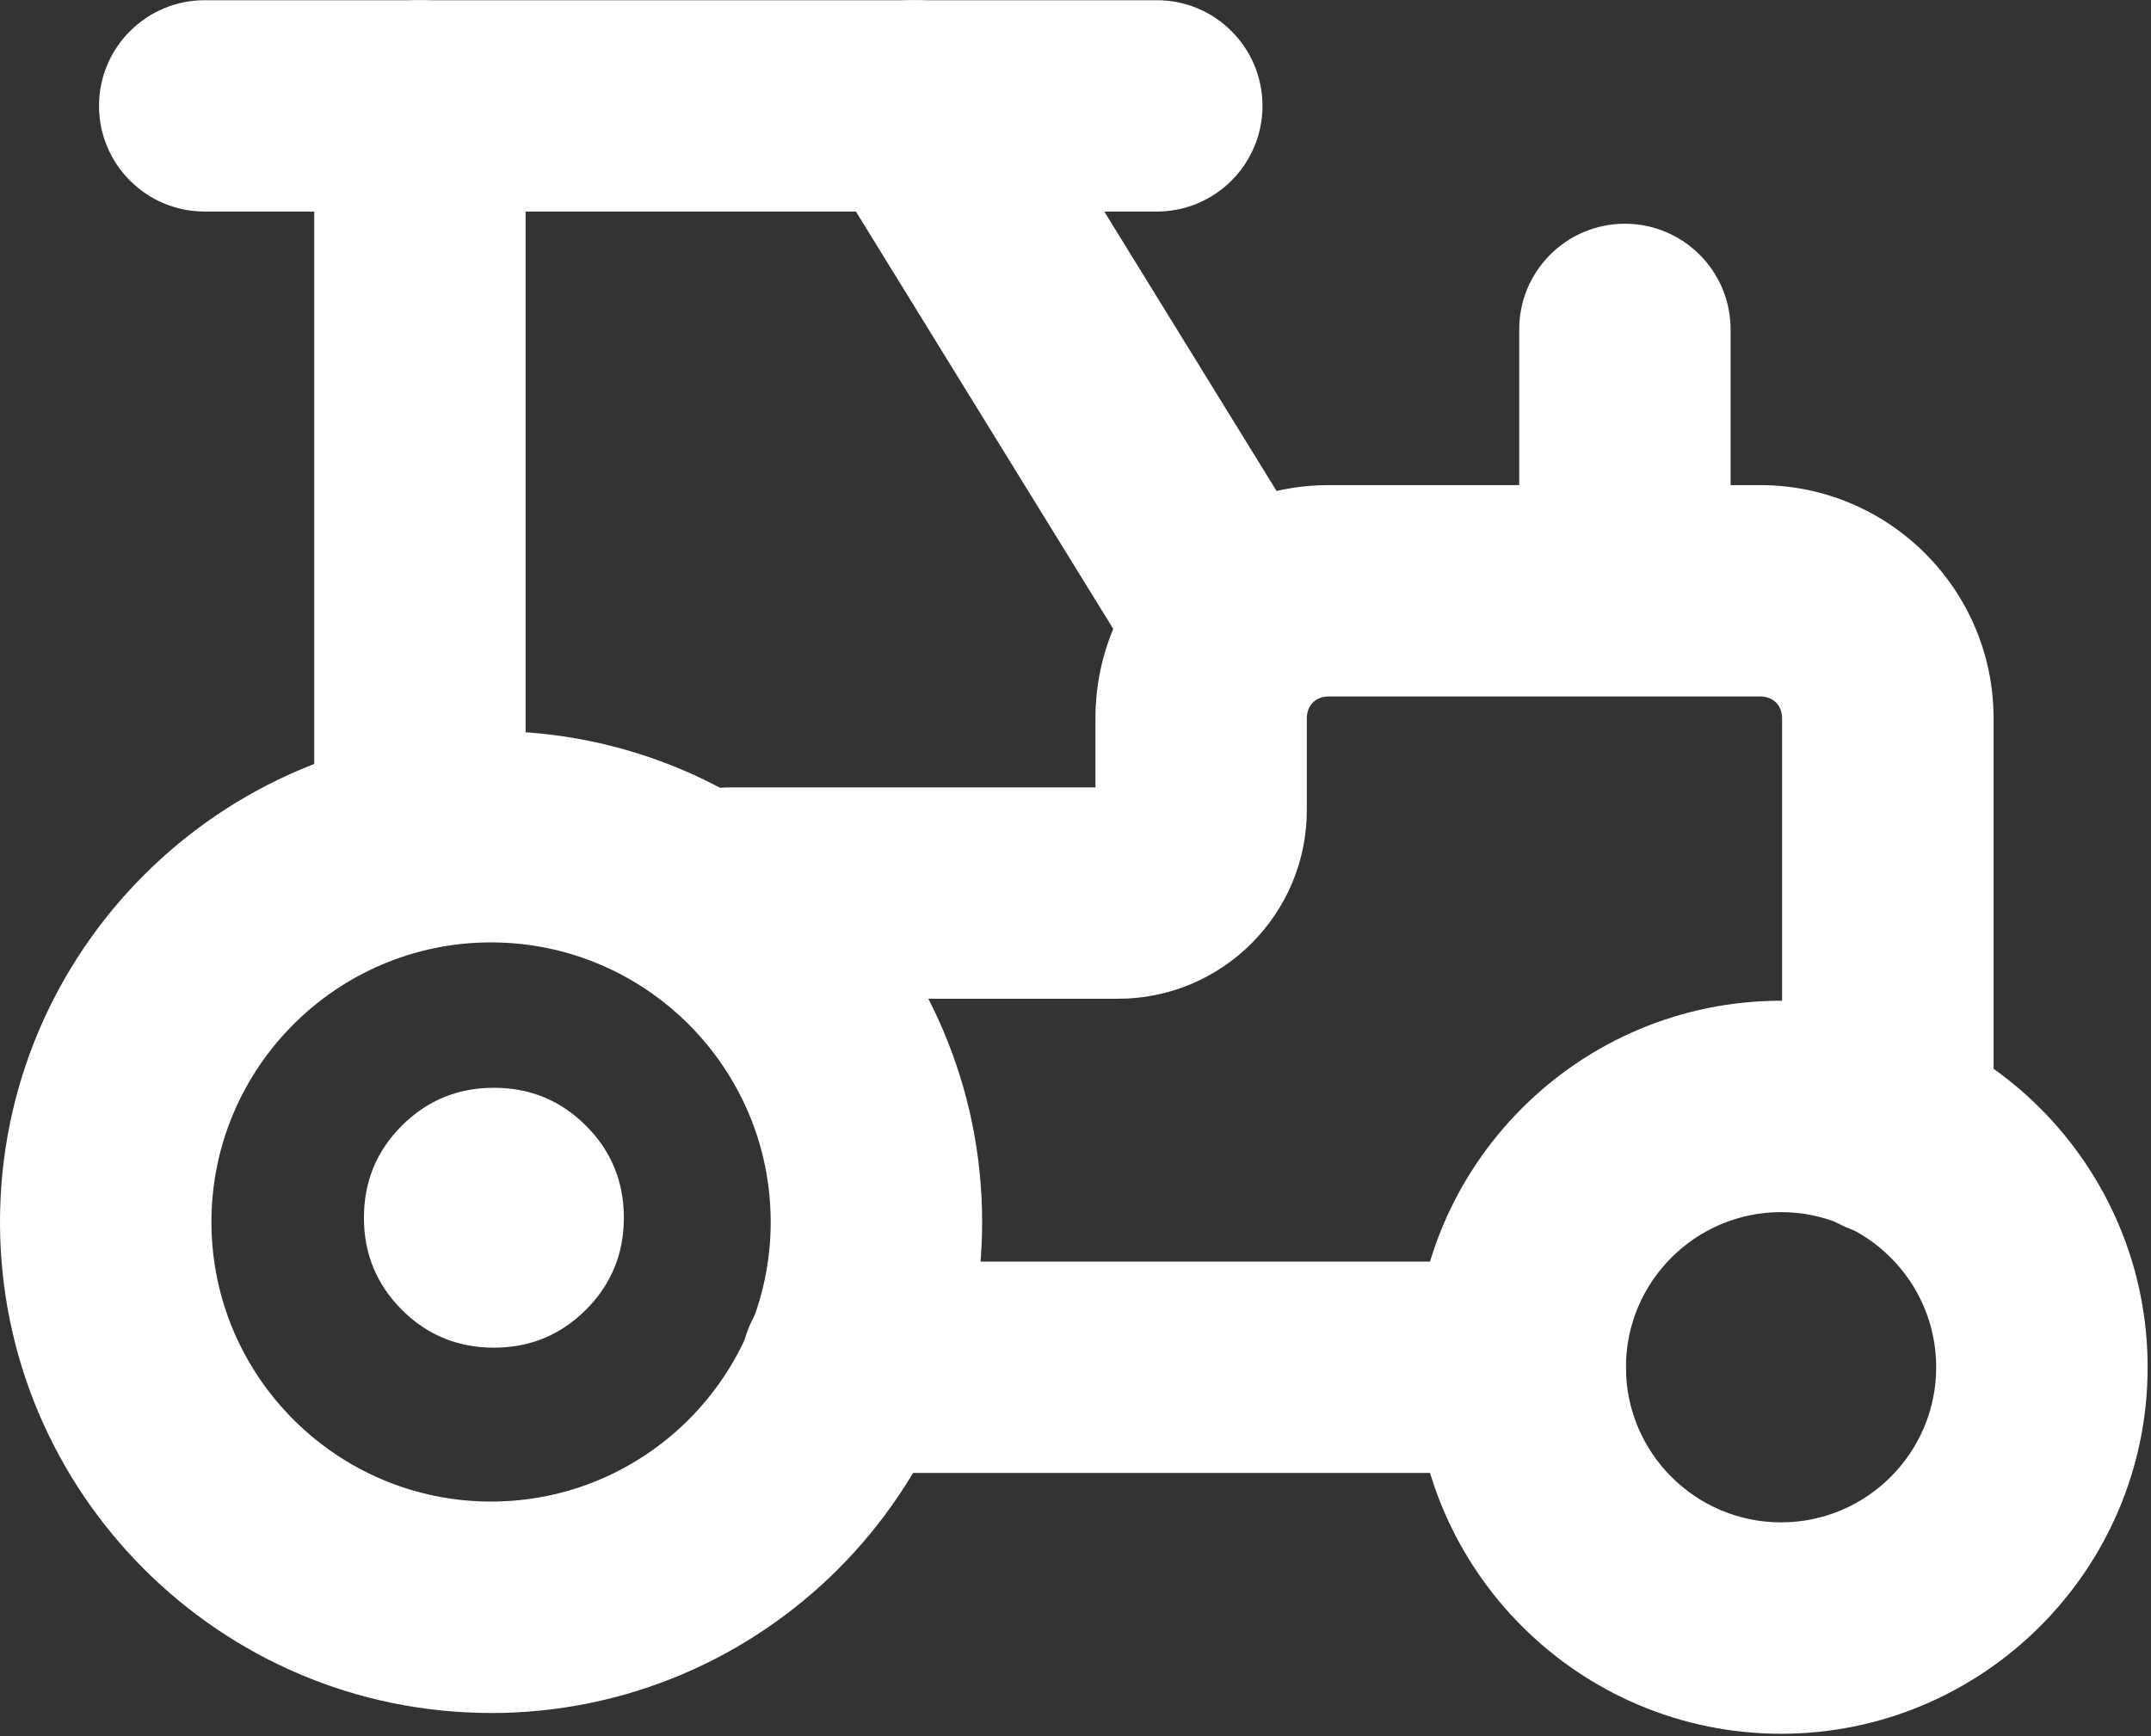 <?xml version="1.0" encoding="UTF-8"?>
<svg xmlns="http://www.w3.org/2000/svg" xmlns:xlink="http://www.w3.org/1999/xlink" width="358px" height="289px" viewBox="0 0 358 289" version="1.1">
  <rect x="0" y="0" width="358" height="289" fill="#333333" stroke="none"/>
  <title>Group</title>
  <g id="Page-1" stroke="none" stroke-width="1" fill="none" fill-rule="evenodd">
    <g id="Artboard" transform="translate(-130, -150)" fill="#FFFFFF" fill-rule="nonzero">
      <g id="Group" transform="translate(130, 150.023)">
        <path d="M81.73,156.851 C56.07,156.851 35.19,177.731 35.19,203.391 C35.19,229.051 56.07,249.931 81.73,249.931 C107.39,249.931 128.27,229.051 128.27,203.391 C128.27,177.731 107.39,156.851 81.73,156.851 M81.73,285.121 C36.66,285.131 0,248.461 0,203.401 C0,158.341 36.66,121.671 81.73,121.671 C126.8,121.671 163.46,158.331 163.46,203.401 C163.46,248.471 126.8,285.131 81.73,285.131" id="Shape"></path>
        <path d="M296.43,201.751 C282.19,201.751 270.61,213.331 270.61,227.571 C270.61,241.811 282.19,253.391 296.43,253.391 C310.67,253.391 322.25,241.811 322.25,227.571 C322.25,213.331 310.67,201.751 296.43,201.751 M296.43,288.581 C262.79,288.581 235.42,261.211 235.42,227.571 C235.42,193.931 262.79,166.561 296.43,166.561 C330.07,166.561 357.44,193.931 357.44,227.571 C357.44,261.211 330.07,288.581 296.43,288.581" id="Shape"></path>
        <path d="M253.01,245.161 L140.93,245.161 C131.21,245.161 123.34,237.281 123.34,227.571 C123.34,217.861 131.22,209.981 140.93,209.981 L253.01,209.981 C262.73,209.981 270.6,217.861 270.6,227.571 C270.6,237.281 262.72,245.161 253.01,245.161" id="Path"></path>
        <path d="M314.19,205.691 C304.47,205.691 296.6,197.811 296.6,188.101 L296.6,119.531 C296.6,117.401 295.11,115.911 292.98,115.911 L221.12,115.911 C218.99,115.911 217.5,117.401 217.5,119.531 L217.5,134.821 C217.5,152.141 203.41,166.231 186.09,166.231 L121.38,166.231 C111.66,166.231 103.79,158.351 103.79,148.641 C103.79,138.931 111.67,131.051 121.38,131.051 L182.32,131.051 L182.32,119.541 C182.32,98.141 199.73,80.731 221.13,80.731 L292.99,80.731 C314.39,80.731 331.8,98.141 331.8,119.541 L331.8,188.121 C331.8,197.841 323.92,205.711 314.21,205.711" id="Path"></path>
        <path d="M69.89,151.251 C60.17,151.251 52.3,143.371 52.3,133.661 L52.3,17.601 C52.3,7.881 60.18,0.011 69.89,0.011 C79.6,0.011 87.48,7.891 87.48,17.601 L87.48,133.651 C87.48,143.371 79.6,151.241 69.89,151.241" id="Path"></path>
        <path d="M201.3,114.691 C195.4,114.691 189.63,111.721 186.31,106.331 L137.3,26.831 C132.2,18.561 134.77,7.721 143.04,2.621 C151.31,-2.479 162.15,0.091 167.25,8.361 L216.26,87.861 C221.36,96.131 218.79,106.971 210.52,112.071 C207.64,113.841 204.45,114.691 201.3,114.691" id="Path"></path>
        <path d="M192.53,35.191 L34.07,35.191 C24.35,35.191 16.48,27.311 16.48,17.601 C16.48,7.891 24.36,0.011 34.07,0.011 L192.53,0.011 C202.25,0.011 210.12,7.891 210.12,17.601 C210.12,27.311 202.24,35.191 192.53,35.191" id="Path"></path>
        <path d="M270.44,102.831 C260.72,102.831 252.85,94.951 252.85,85.241 L252.85,54.811 C252.85,45.091 260.73,37.221 270.44,37.221 C280.15,37.221 288.03,45.101 288.03,54.811 L288.03,85.241 C288.03,94.961 280.15,102.831 270.44,102.831" id="Path"></path>
        <path d="M82.2,224.311 C76.19,224.311 71.08,222.211 66.88,218.001 C62.67,213.791 60.57,208.681 60.57,202.681 C60.57,196.681 62.67,191.561 66.88,187.361 C71.09,183.151 76.19,181.051 82.2,181.051 C88.21,181.051 93.32,183.151 97.52,187.361 C101.73,191.561 103.83,196.671 103.83,202.681 C103.83,208.691 101.73,213.791 97.52,218.001 C93.31,222.201 88.21,224.311 82.2,224.311" id="Path"></path>
      </g>
    </g>
  </g>
</svg>
